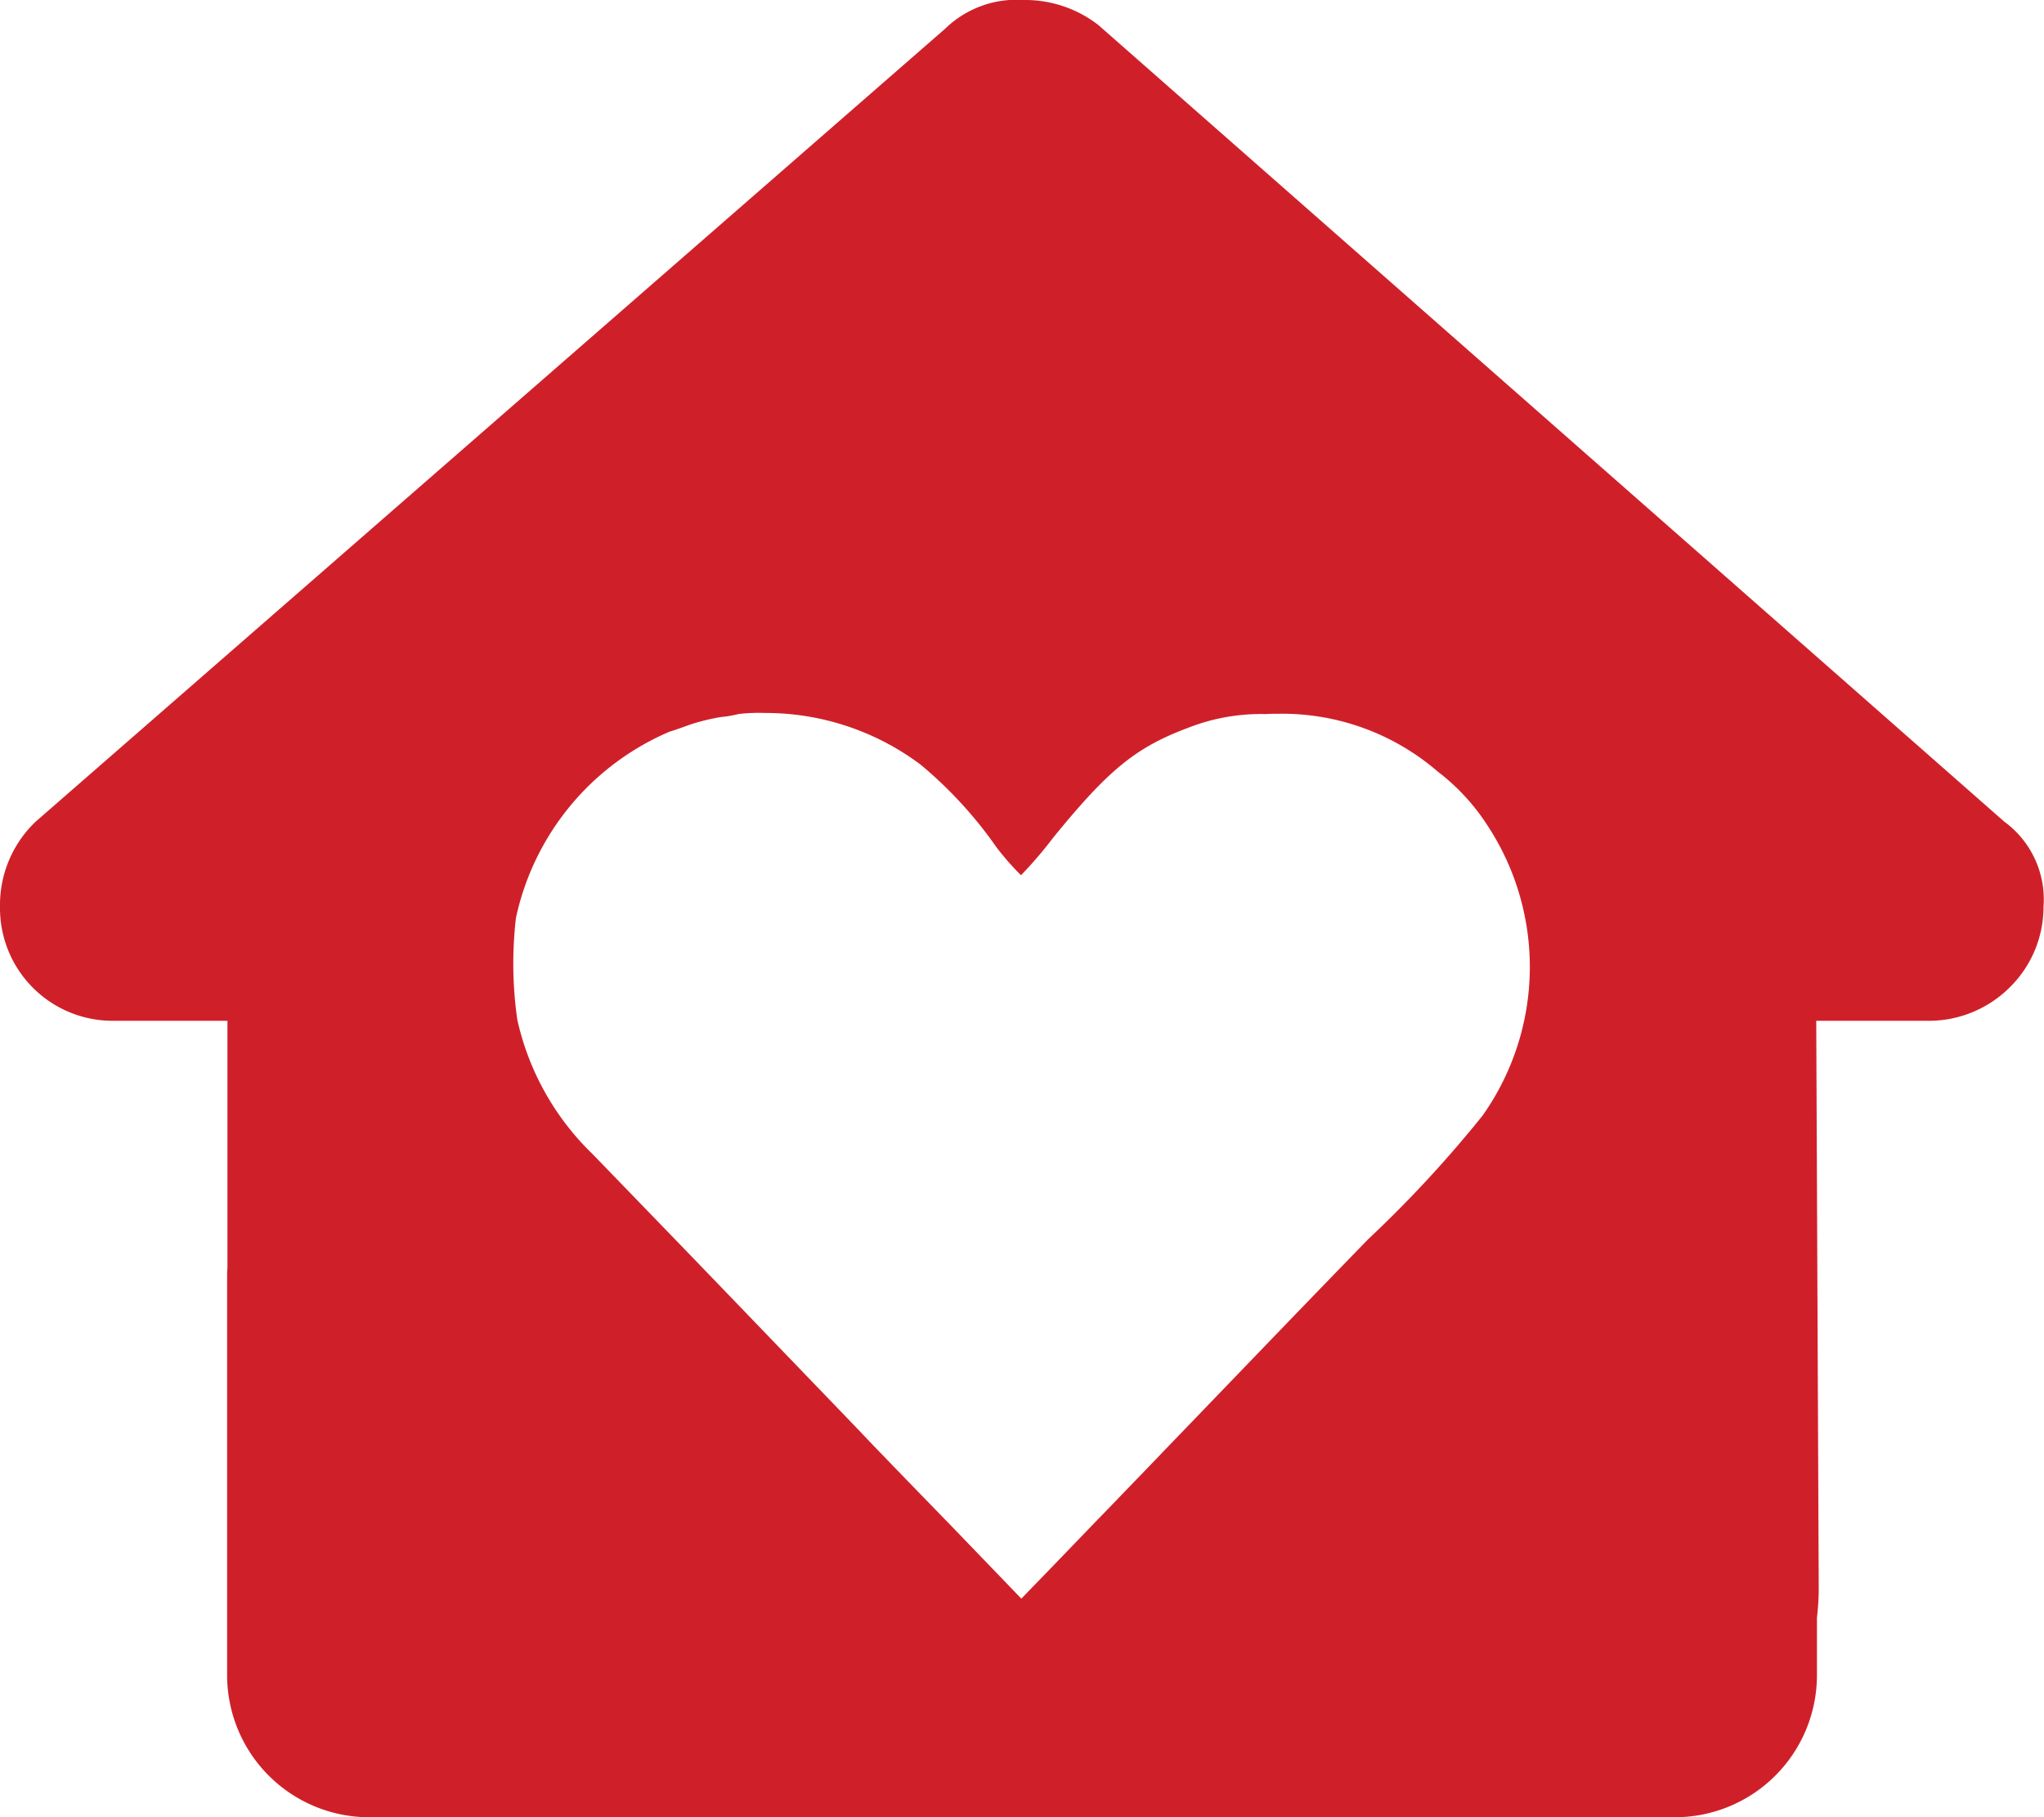 <svg xmlns="http://www.w3.org/2000/svg" width="57.373" height="51" viewBox="0 0 57.373 51"><path id="Subtraction_1" data-name="Subtraction 1" d="M47.016,51H10.359a3.989,3.989,0,0,1-3.984-3.984V35.86c0-.084,0-.183.009-.279V28.648H3.192A3.161,3.161,0,0,1,0,25.45a3.228,3.228,0,0,1,1-2.39L26.536.8A2.869,2.869,0,0,1,28.727,0a3.356,3.356,0,0,1,2.1.7L56.259,23.06a2.7,2.7,0,0,1,1.1,2.39,3.165,3.165,0,0,1-.959,2.271,3.212,3.212,0,0,1-2.229.927H50.98L51.05,44.6A7.159,7.159,0,0,1,51,45.4v1.614A3.989,3.989,0,0,1,47.016,51ZM21.472,20.009a4.932,4.932,0,0,0-.735.028,3.085,3.085,0,0,1-.5.086,5.906,5.906,0,0,0-.86.21c-.207.075-.476.172-.581.2a7.365,7.365,0,0,0-4.314,5.229,11.1,11.1,0,0,0,.038,2.854,7.5,7.5,0,0,0,2.09,3.75c.246.253.69.712,1.138,1.175l.618.639c1.387,1.431,3.758,3.9,5.032,5.221l.009.009,0,0,.738.768c.271.292,1.486,1.545,2.5,2.587l2.023,2.1.887-.916.663-.688.01-.01.587-.61c.119-.119.517-.533,1.021-1.056l0,0c.389-.4.848-.882,1.313-1.363l2.067-2.147.008-.008c1.17-1.215,1.654-1.718,3.174-3.284a33.86,33.86,0,0,0,3.216-3.474,7.225,7.225,0,0,0,.134-8.149,5.965,5.965,0,0,0-1.394-1.508,6.686,6.686,0,0,0-4.451-1.621c-.121,0-.245,0-.368.009a5.611,5.611,0,0,0-2.2.391c-1.452.544-2.226,1.176-3.769,3.073a11.854,11.854,0,0,1-.907,1.059,7.509,7.509,0,0,1-.687-.782,11.8,11.8,0,0,0-2.128-2.319A7.252,7.252,0,0,0,21.472,20.009Z" fill="#cf202a"></path></svg>
